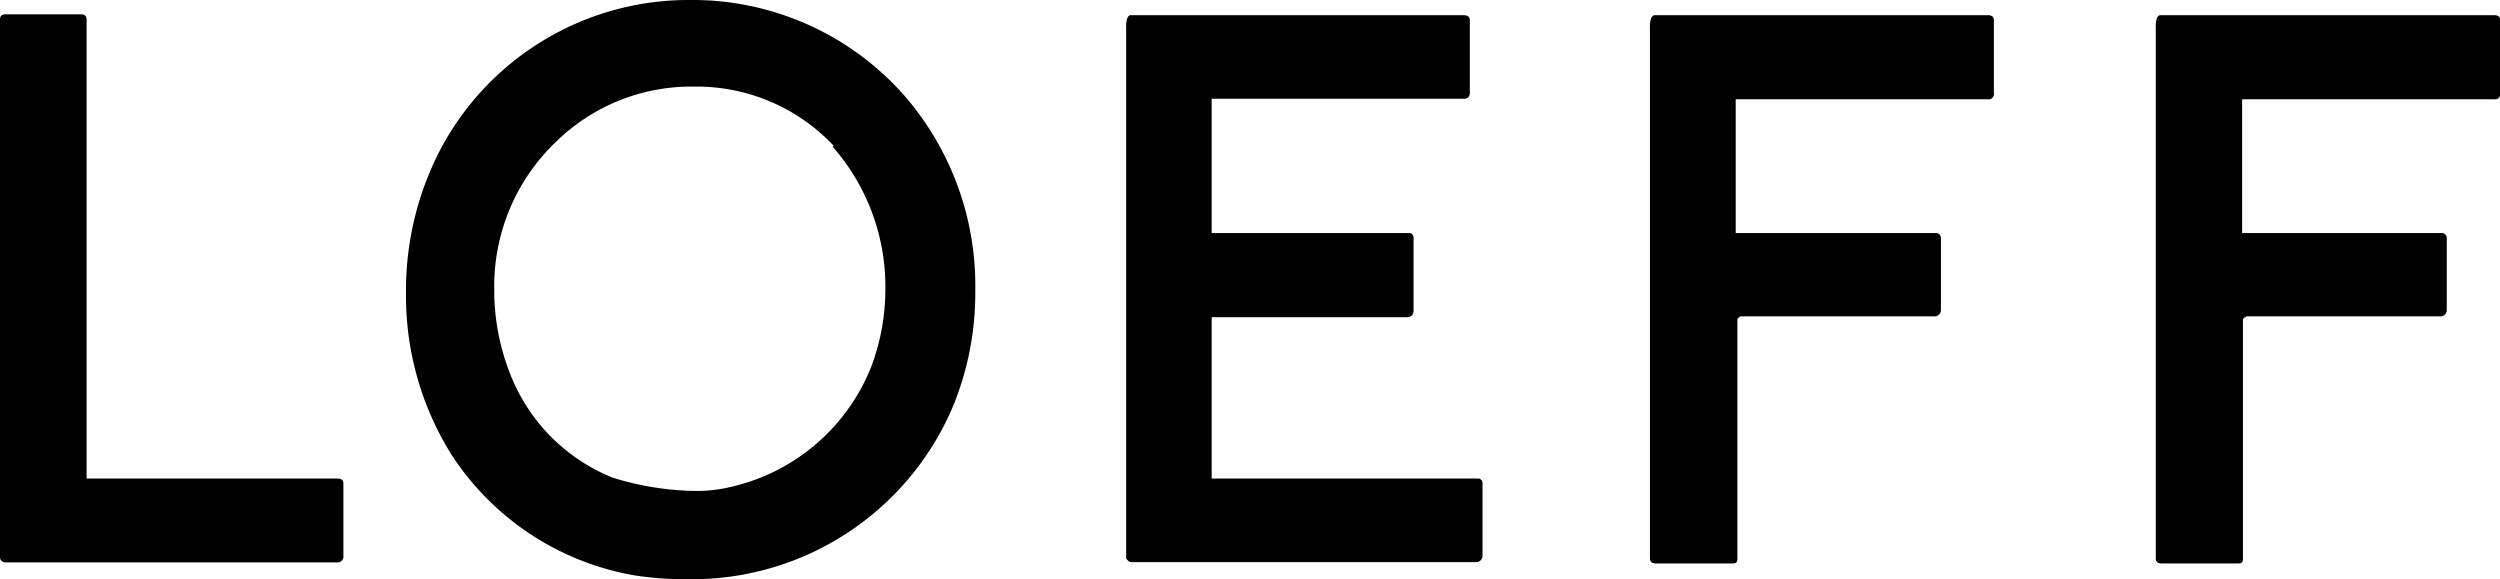 <svg xmlns="http://www.w3.org/2000/svg" viewBox="0 0 90.64 21"><g id="レイヤー_2" data-name="レイヤー 2"><g id="レイヤー_1-2" data-name="レイヤー 1"><g id="グループ_2416" data-name="グループ 2416"><g id="グループ_2415" data-name="グループ 2415"><g id="グループ_2414" data-name="グループ 2414"><path id="パス_2099" data-name="パス 2099" d="M90.4.55H78.33c-.2,0-.17.47-.17.53V20.23c0,.06,0,.2.22.2h2.71c.15,0,.23,0,.23-.17V11.57s.06-.07.13-.1h7a.23.23,0,0,0,.26-.23V8.65a.18.18,0,0,0-.15-.2H81.29V3.6l.14,0h9a.19.19,0,0,0,.22-.17.06.06,0,0,0,0-.06V.75c0-.06,0-.2-.22-.2"/><path id="パス_2100" data-name="パス 2100" d="M23,20.86a12.16,12.16,0,0,0,1.81.14h.36a10.27,10.27,0,0,0,9.34-6.17,10.78,10.78,0,0,0,.85-4.27,10.52,10.52,0,0,0-2.55-7.07A10.24,10.24,0,0,0,25,0h-.06a10.17,10.17,0,0,0-9.06,5.59,11.08,11.08,0,0,0-1.16,5.06,10.85,10.85,0,0,0,1.64,5.82A9.93,9.93,0,0,0,23,20.86M30.19,5.32a7.68,7.68,0,0,1,1.91,5.15,8,8,0,0,1-.51,2.82,7.19,7.19,0,0,1-5.08,4.36,5.26,5.26,0,0,1-1.24.15h-.05a10.49,10.49,0,0,1-3-.48,6.65,6.65,0,0,1-3.76-3.86,8.19,8.19,0,0,1-.54-2.94,7.23,7.23,0,0,1,2.24-5.38,7,7,0,0,1,4.8-2h.19a6.82,6.82,0,0,1,5.08,2.15"/><path id="パス_2101" data-name="パス 2101" d="M12.25,17.35H3.14V.72c0-.06,0-.2-.2-.2H.2c-.2,0-.2.14-.2.2V20.19a.19.19,0,0,0,.17.2H12.22a.21.21,0,0,0,.23-.17V17.55c0-.06,0-.2-.2-.2"/><path id="パス_2102" data-name="パス 2102" d="M72.05.55H60c-.21,0-.18.47-.18.53V20.23c0,.06,0,.2.23.2h2.71c.15,0,.23,0,.23-.17V11.57a.23.23,0,0,1,.12-.1h7a.23.23,0,0,0,.26-.23V8.65a.19.19,0,0,0-.14-.2H62.93V3.6l.14,0h9a.19.19,0,0,0,.22-.17.06.06,0,0,0,0-.06V.75c0-.06,0-.2-.22-.2"/><path id="パス_2103" data-name="パス 2103" d="M53.55,17.35H43.93V11.5s.12,0,.13,0H51c.23,0,.25-.17.25-.22V8.65a.17.17,0,0,0-.14-.2H43.93V3.58l.13,0h9a.2.2,0,0,0,.23-.17V.75c0-.06,0-.2-.23-.2H41c-.2,0-.17.47-.17.53V20.23a.26.26,0,0,0,.16.15H53.51a.23.23,0,0,0,.24-.23V17.55a.17.17,0,0,0-.14-.2h-.06"/></g></g></g></g></g></svg>
